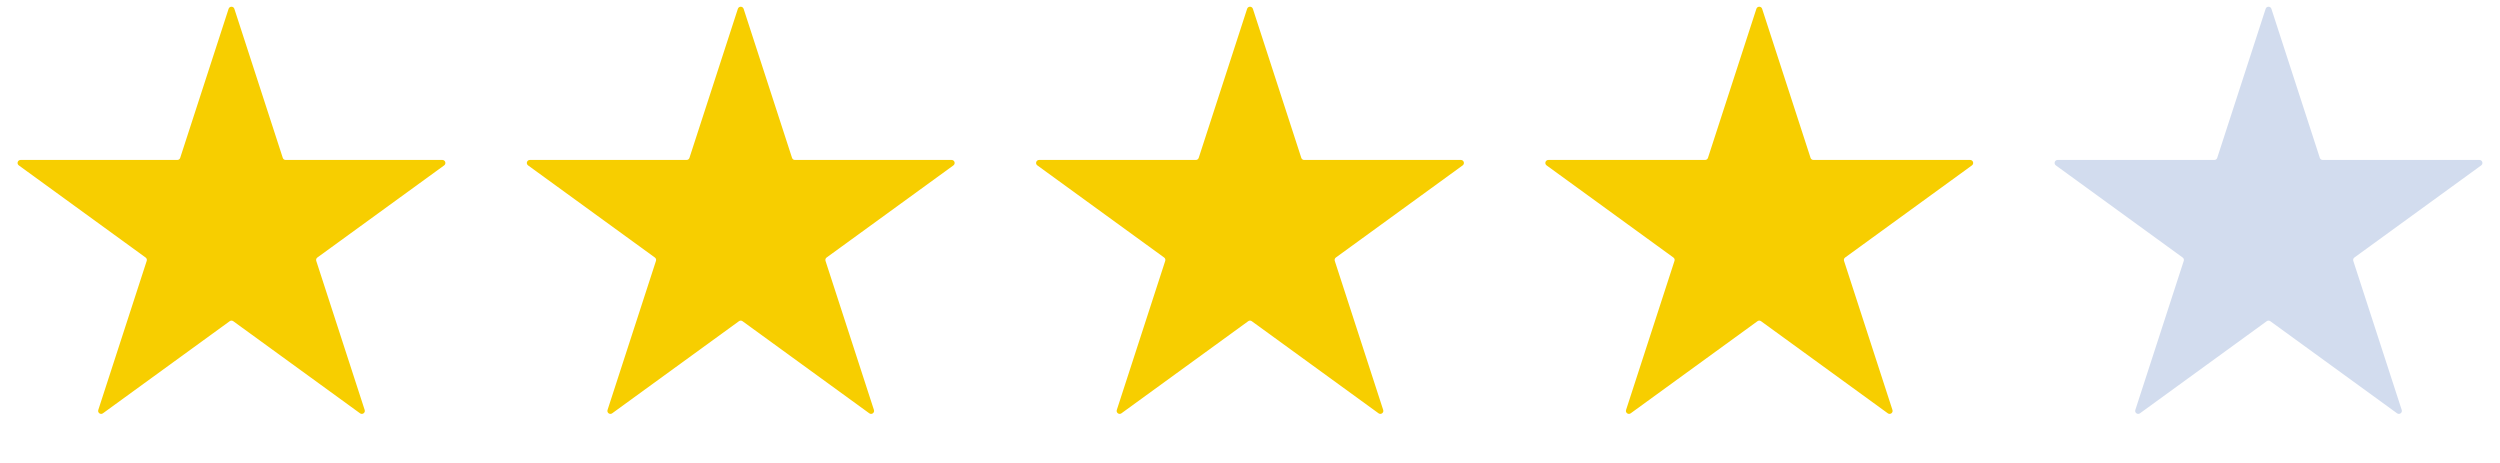 <?xml version="1.0" encoding="utf-8"?>
<svg xmlns="http://www.w3.org/2000/svg" fill="none" height="100%" overflow="visible" preserveAspectRatio="none" style="display: block;" viewBox="0 0 108 20" width="100%">
<g id="Frame 859">
<path d="M9.876 0.38C9.915 0.261 10.085 0.261 10.124 0.38L12.216 6.82C12.233 6.874 12.283 6.91 12.34 6.91H19.111C19.236 6.91 19.289 7.071 19.187 7.145L13.709 11.125C13.664 11.158 13.645 11.217 13.662 11.27L15.754 17.71C15.793 17.83 15.656 17.929 15.554 17.855L10.076 13.875C10.031 13.842 9.969 13.842 9.924 13.875L4.446 17.855C4.344 17.929 4.207 17.83 4.246 17.71L6.338 11.27C6.356 11.217 6.336 11.158 6.291 11.125L0.813 7.145C0.711 7.071 0.764 6.91 0.889 6.91H7.66C7.717 6.91 7.767 6.874 7.784 6.82L9.876 0.38Z" fill="#F7CE00" id="Star 1"/>
<path d="M31.876 0.38C31.915 0.261 32.085 0.261 32.124 0.38L34.216 6.82C34.233 6.874 34.283 6.91 34.34 6.91H41.111C41.236 6.91 41.289 7.071 41.187 7.145L35.709 11.125C35.664 11.158 35.645 11.217 35.662 11.27L37.754 17.71C37.793 17.83 37.656 17.929 37.554 17.855L32.076 13.875C32.031 13.842 31.969 13.842 31.924 13.875L26.446 17.855C26.344 17.929 26.207 17.83 26.246 17.71L28.338 11.27C28.355 11.217 28.337 11.158 28.291 11.125L22.813 7.145C22.711 7.071 22.764 6.91 22.889 6.91H29.66C29.717 6.91 29.767 6.874 29.784 6.82L31.876 0.38Z" fill="#F7CE00" id="Star 2"/>
<path d="M53.876 0.38C53.915 0.261 54.085 0.261 54.124 0.38L56.216 6.82C56.233 6.874 56.283 6.91 56.34 6.91H63.111C63.236 6.91 63.289 7.071 63.187 7.145L57.709 11.125C57.664 11.158 57.645 11.217 57.662 11.27L59.754 17.71C59.793 17.83 59.656 17.929 59.554 17.855L54.076 13.875C54.031 13.842 53.969 13.842 53.924 13.875L48.446 17.855C48.344 17.929 48.207 17.83 48.246 17.71L50.338 11.27C50.355 11.217 50.337 11.158 50.291 11.125L44.813 7.145C44.711 7.071 44.764 6.91 44.889 6.91H51.66C51.717 6.91 51.767 6.874 51.784 6.82L53.876 0.38Z" fill="#F7CE00" id="Star 3"/>
<path d="M75.876 0.38C75.915 0.261 76.085 0.261 76.124 0.38L78.216 6.82C78.233 6.874 78.283 6.91 78.34 6.91H85.111C85.237 6.91 85.289 7.071 85.187 7.145L79.709 11.125C79.664 11.158 79.644 11.217 79.662 11.27L81.754 17.71C81.793 17.83 81.656 17.929 81.554 17.855L76.076 13.875C76.031 13.842 75.969 13.842 75.924 13.875L70.446 17.855C70.344 17.929 70.207 17.83 70.246 17.71L72.338 11.27C72.356 11.217 72.337 11.158 72.291 11.125L66.813 7.145C66.711 7.071 66.763 6.91 66.889 6.91H73.66C73.717 6.91 73.767 6.874 73.784 6.82L75.876 0.38Z" fill="#F7CE00" id="Star 9"/>
<path d="M97.876 0.38C97.915 0.261 98.085 0.261 98.124 0.38L100.216 6.82C100.233 6.874 100.283 6.91 100.34 6.91H107.111C107.237 6.91 107.289 7.071 107.187 7.145L101.709 11.125C101.664 11.158 101.645 11.217 101.662 11.27L103.754 17.71C103.793 17.83 103.656 17.929 103.554 17.855L98.076 13.875C98.031 13.842 97.969 13.842 97.924 13.875L92.446 17.855C92.344 17.929 92.207 17.83 92.246 17.71L94.338 11.27C94.356 11.217 94.337 11.158 94.291 11.125L88.813 7.145C88.711 7.071 88.763 6.91 88.889 6.91H95.66C95.717 6.91 95.767 6.874 95.784 6.82L97.876 0.38Z" fill="#D2DCEE" id="Star 7"/>
</g>
</svg>